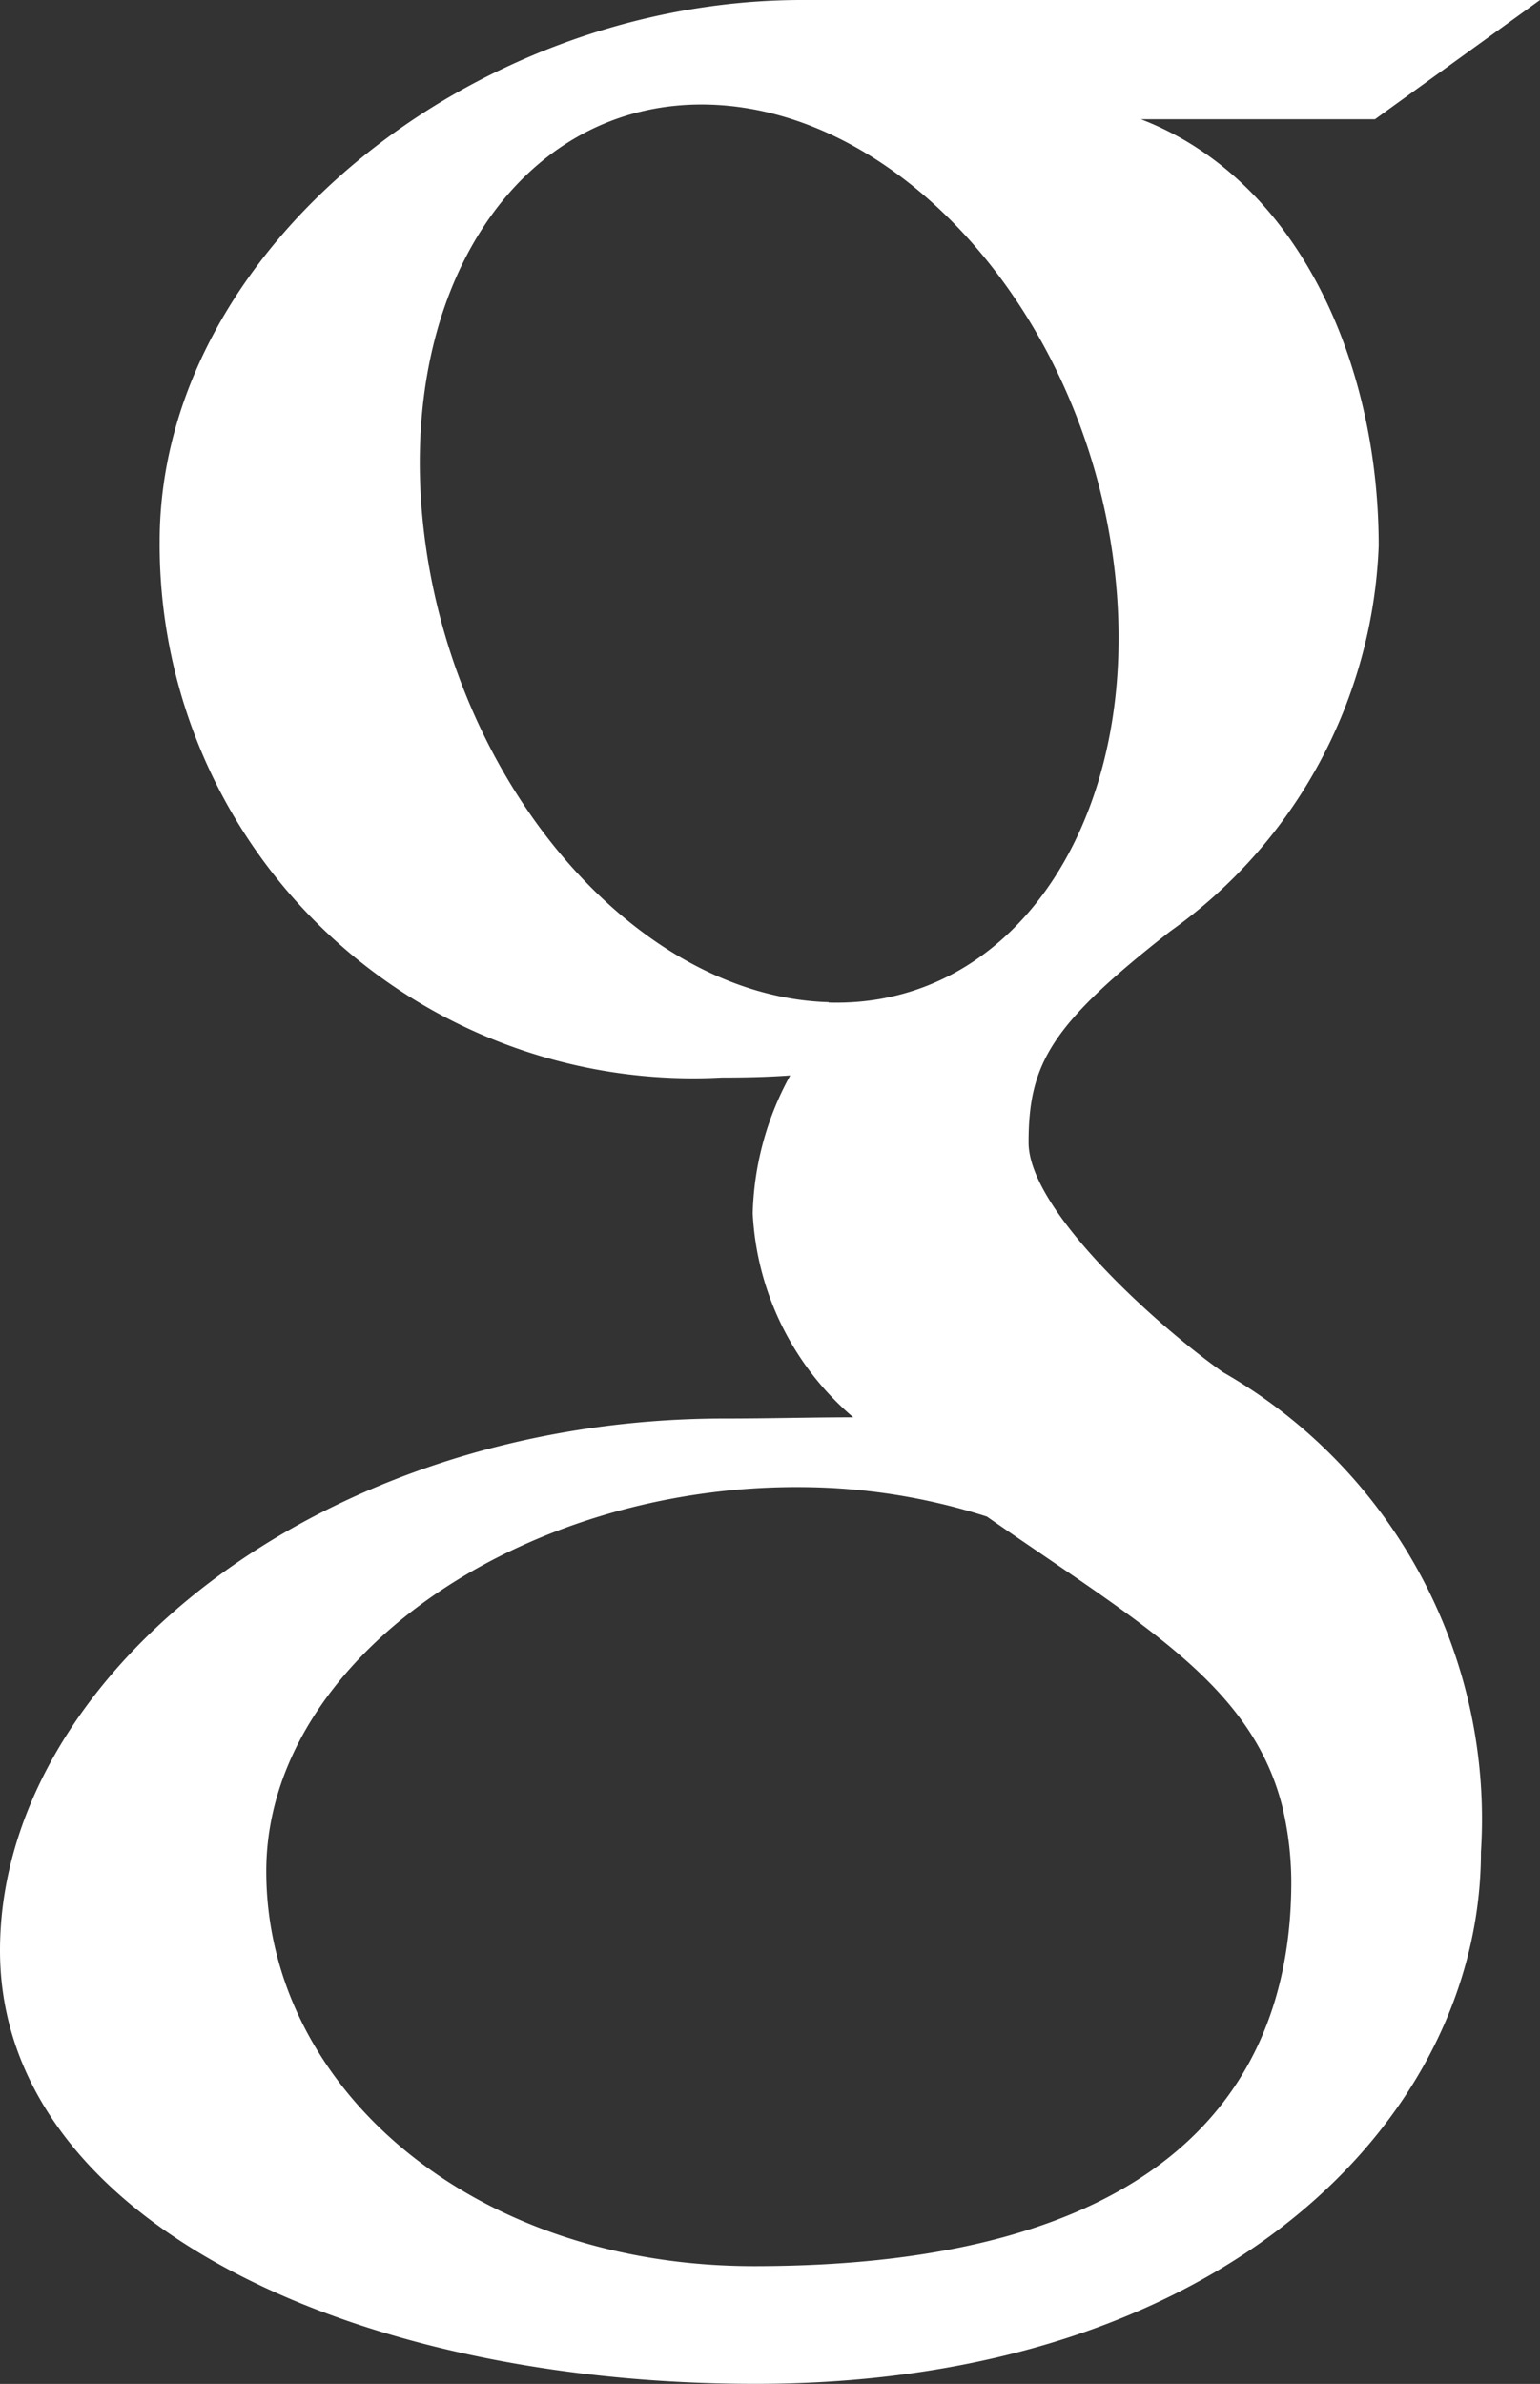 <svg xmlns="http://www.w3.org/2000/svg" width="16.842" height="26.064" viewBox="0 0 16.842 26.064">
  <rect x="0" y="0" width="16.842" height="26.064" fill="#333333" stroke="none"/>
  <path id="Icon_metro-google" data-name="Icon metro-google" d="M26.356,3.856H18.284c-3.619,0-7.024,2.742-7.024,5.917a5.834,5.834,0,0,0,6.148,5.864c.256,0,.5-.005.748-.023a3.291,3.291,0,0,0-.41,1.508,3.135,3.135,0,0,0,1.1,2.23c-.464,0-.911.013-1.4.013-4.482,0-7.932,2.855-7.932,5.815,0,2.915,3.782,4.739,8.264,4.739,5.11,0,7.932-2.9,7.932-5.815a5.628,5.628,0,0,0-2.822-5.246c-.73-.516-2.125-1.772-2.125-2.511,0-.865.247-1.291,1.549-2.309a5.419,5.419,0,0,0,2.28-4.215c0-2.031-.9-4.01-2.6-4.663h2.559ZM23.536,23.6a3.6,3.6,0,0,1,.1.832c0,2.356-1.518,4.2-5.874,4.2-3.1,0-5.336-1.961-5.336-4.317,0-2.309,2.775-4.231,5.873-4.2a6.739,6.739,0,0,1,2.008.322c1.682,1.17,2.888,1.83,3.229,3.163Zm-4.96-8.787c-2.08-.062-4.056-2.326-4.415-5.057S15.2,4.937,17.276,5s4.056,2.254,4.415,4.985-1.036,4.894-3.115,4.832Z" transform="translate(-9.514 -3.856)" fill="#fff"/>
</svg>
